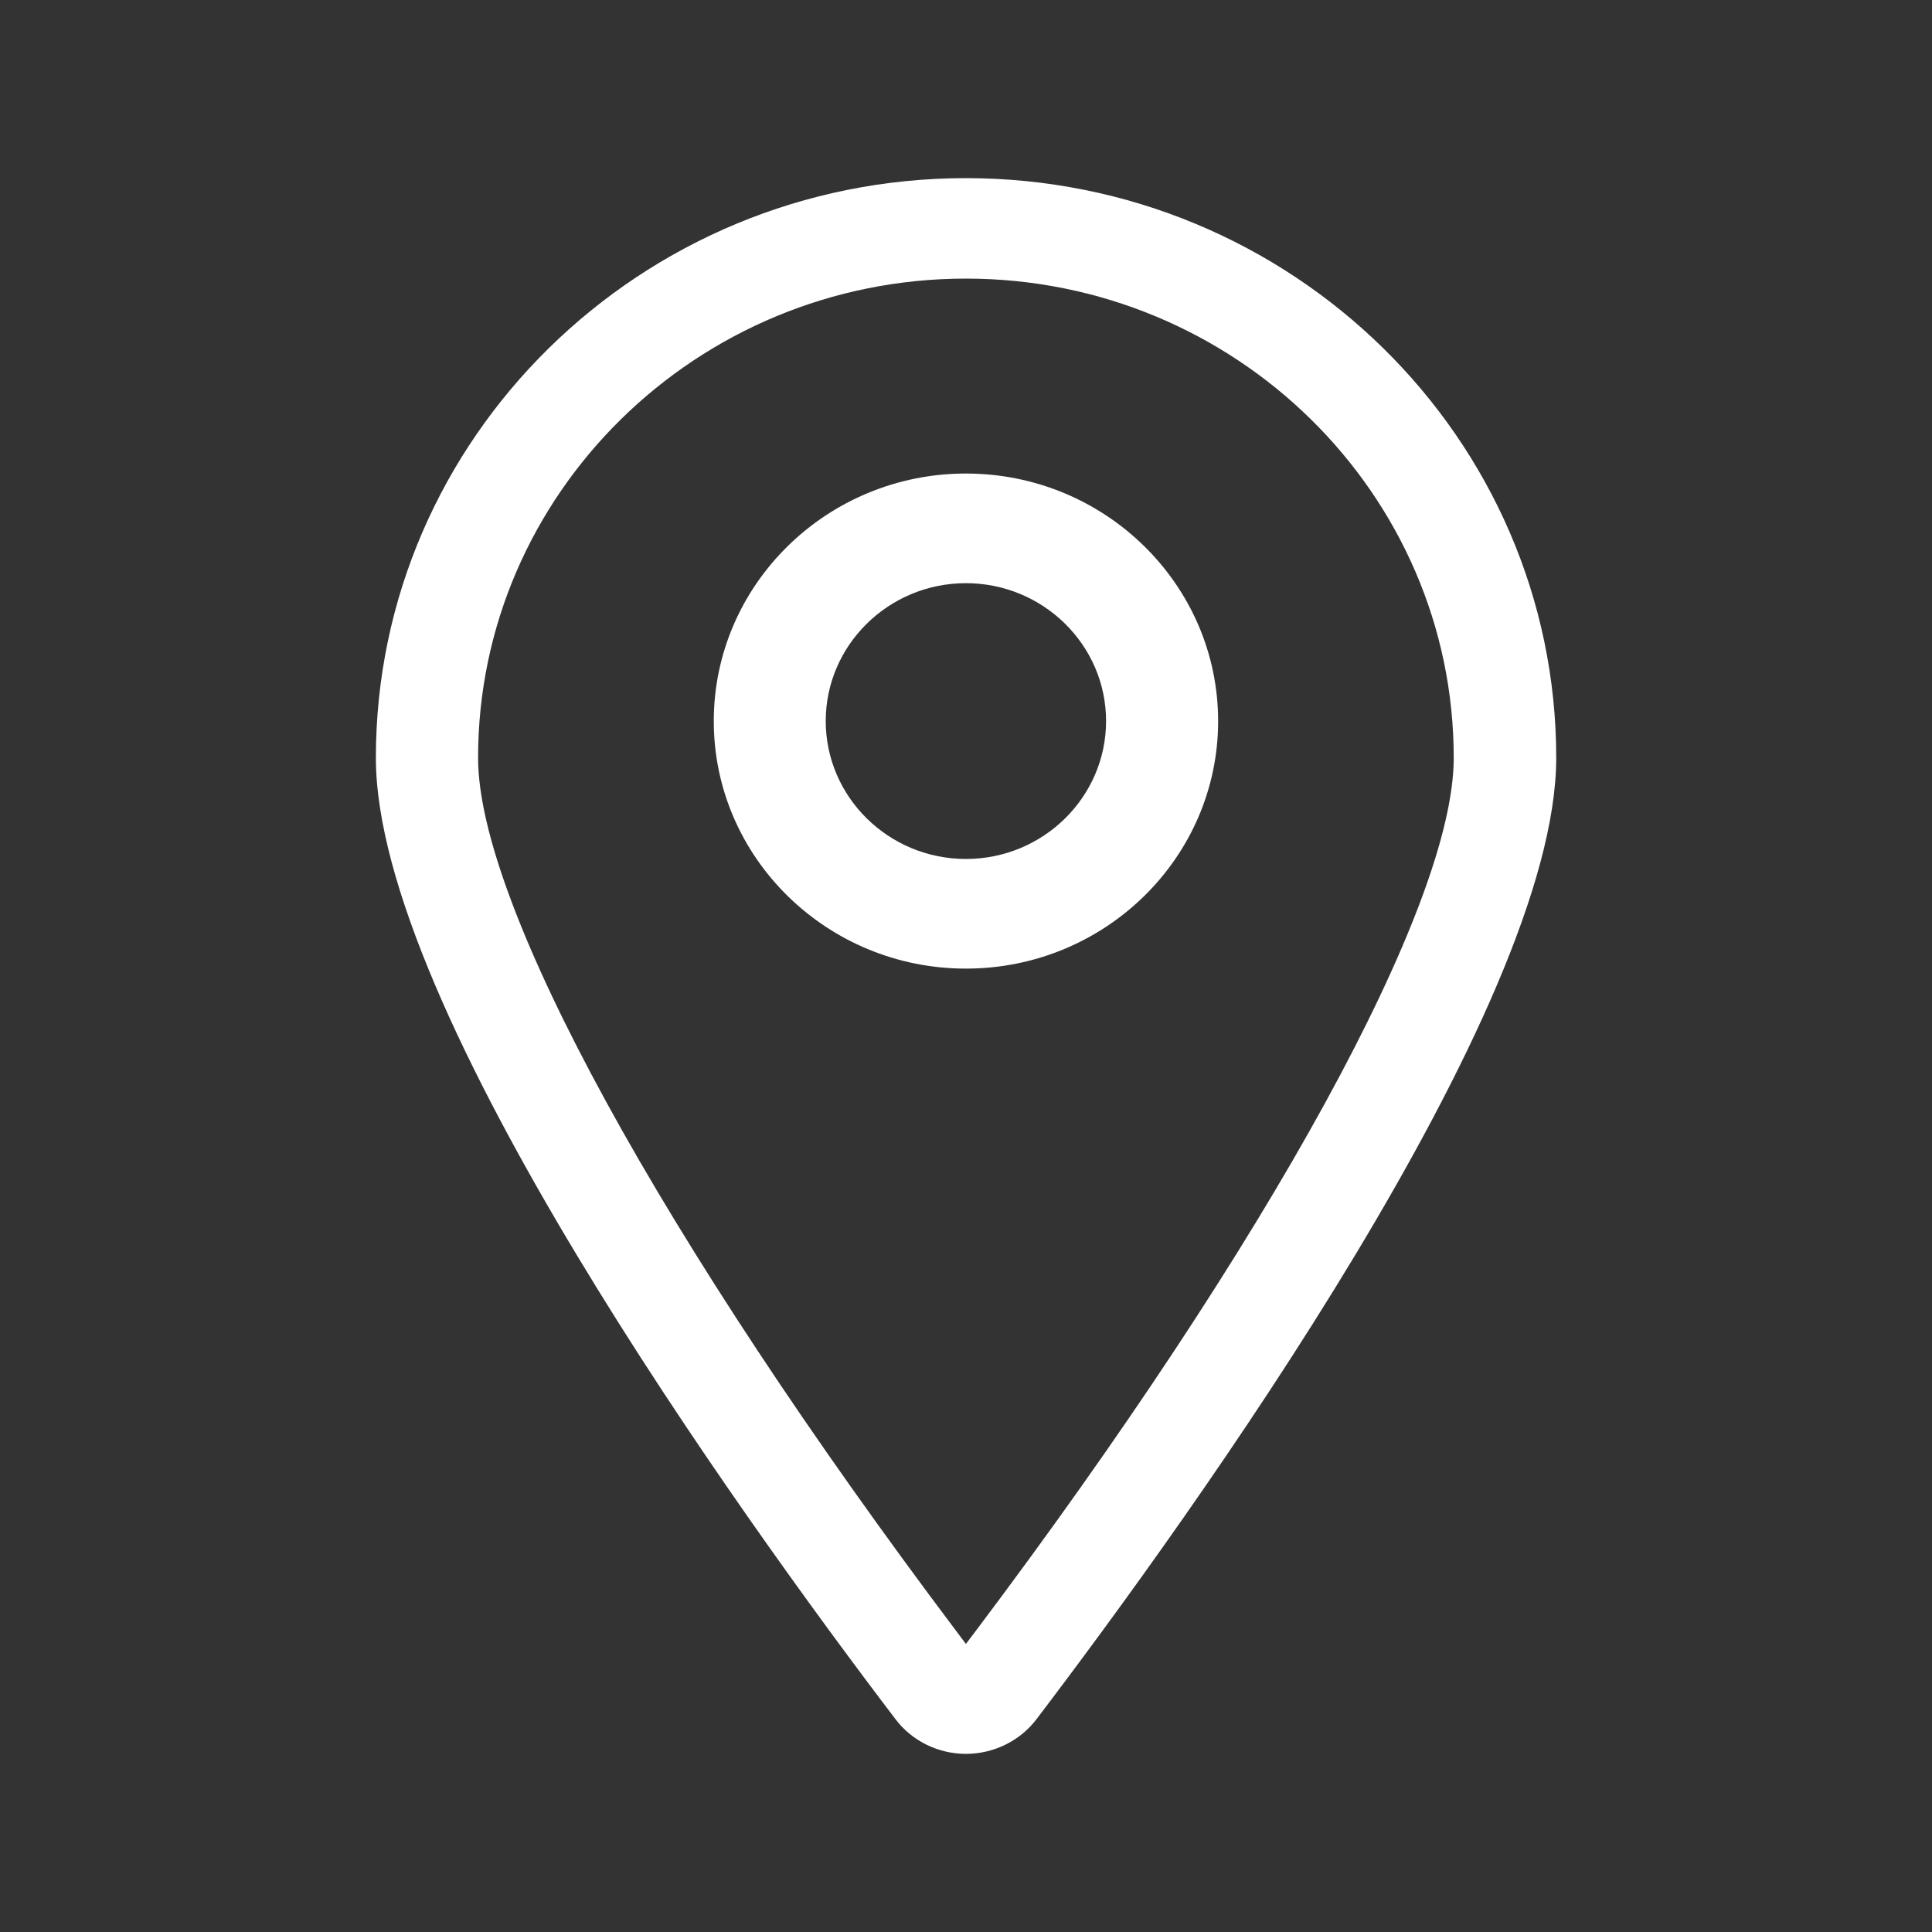 <svg xmlns="http://www.w3.org/2000/svg" xmlns:xlink="http://www.w3.org/1999/xlink" width="20" height="20" viewBox="0 0 20 20" fill="none">
<rect x="0" y="0" width="20" height="20" fill="#333333" stroke="none"/>
<path d="M9.999 4.902C8.56 4.902 7.389 6.052 7.389 7.465C7.389 8.878 8.56 10.027 9.999 10.027C11.439 10.027 12.61 8.878 12.61 7.465C12.61 6.052 11.439 4.902 9.999 4.902ZM9.999 8.892C9.199 8.892 8.548 8.251 8.548 7.464C8.548 6.678 9.199 6.037 9.999 6.037C10.799 6.037 11.45 6.678 11.45 7.464C11.45 8.251 10.799 8.892 9.999 8.892Z" fill-rule="evenodd"  fill="#FFFFFF" >
</path>
<path d="M16.11 7.845C16.11 4.536 13.369 1.844 9.999 1.844C6.631 1.844 3.891 4.536 3.891 7.845C3.891 10.441 7.652 15.671 9.271 17.798C9.441 18.023 9.714 18.156 9.999 18.156C10.284 18.156 10.558 18.023 10.729 17.798C12.346 15.671 16.11 10.441 16.11 7.845ZM10.096 16.89L9.999 17.018L9.903 16.89C6.848 12.831 4.949 9.365 4.949 7.845C4.949 5.11 7.214 2.884 9.999 2.884C12.784 2.884 15.049 5.11 15.049 7.845C15.05 9.365 13.152 12.831 10.096 16.89Z" fill-rule="evenodd"  fill="#FFFFFF" >
</path>
</svg>
